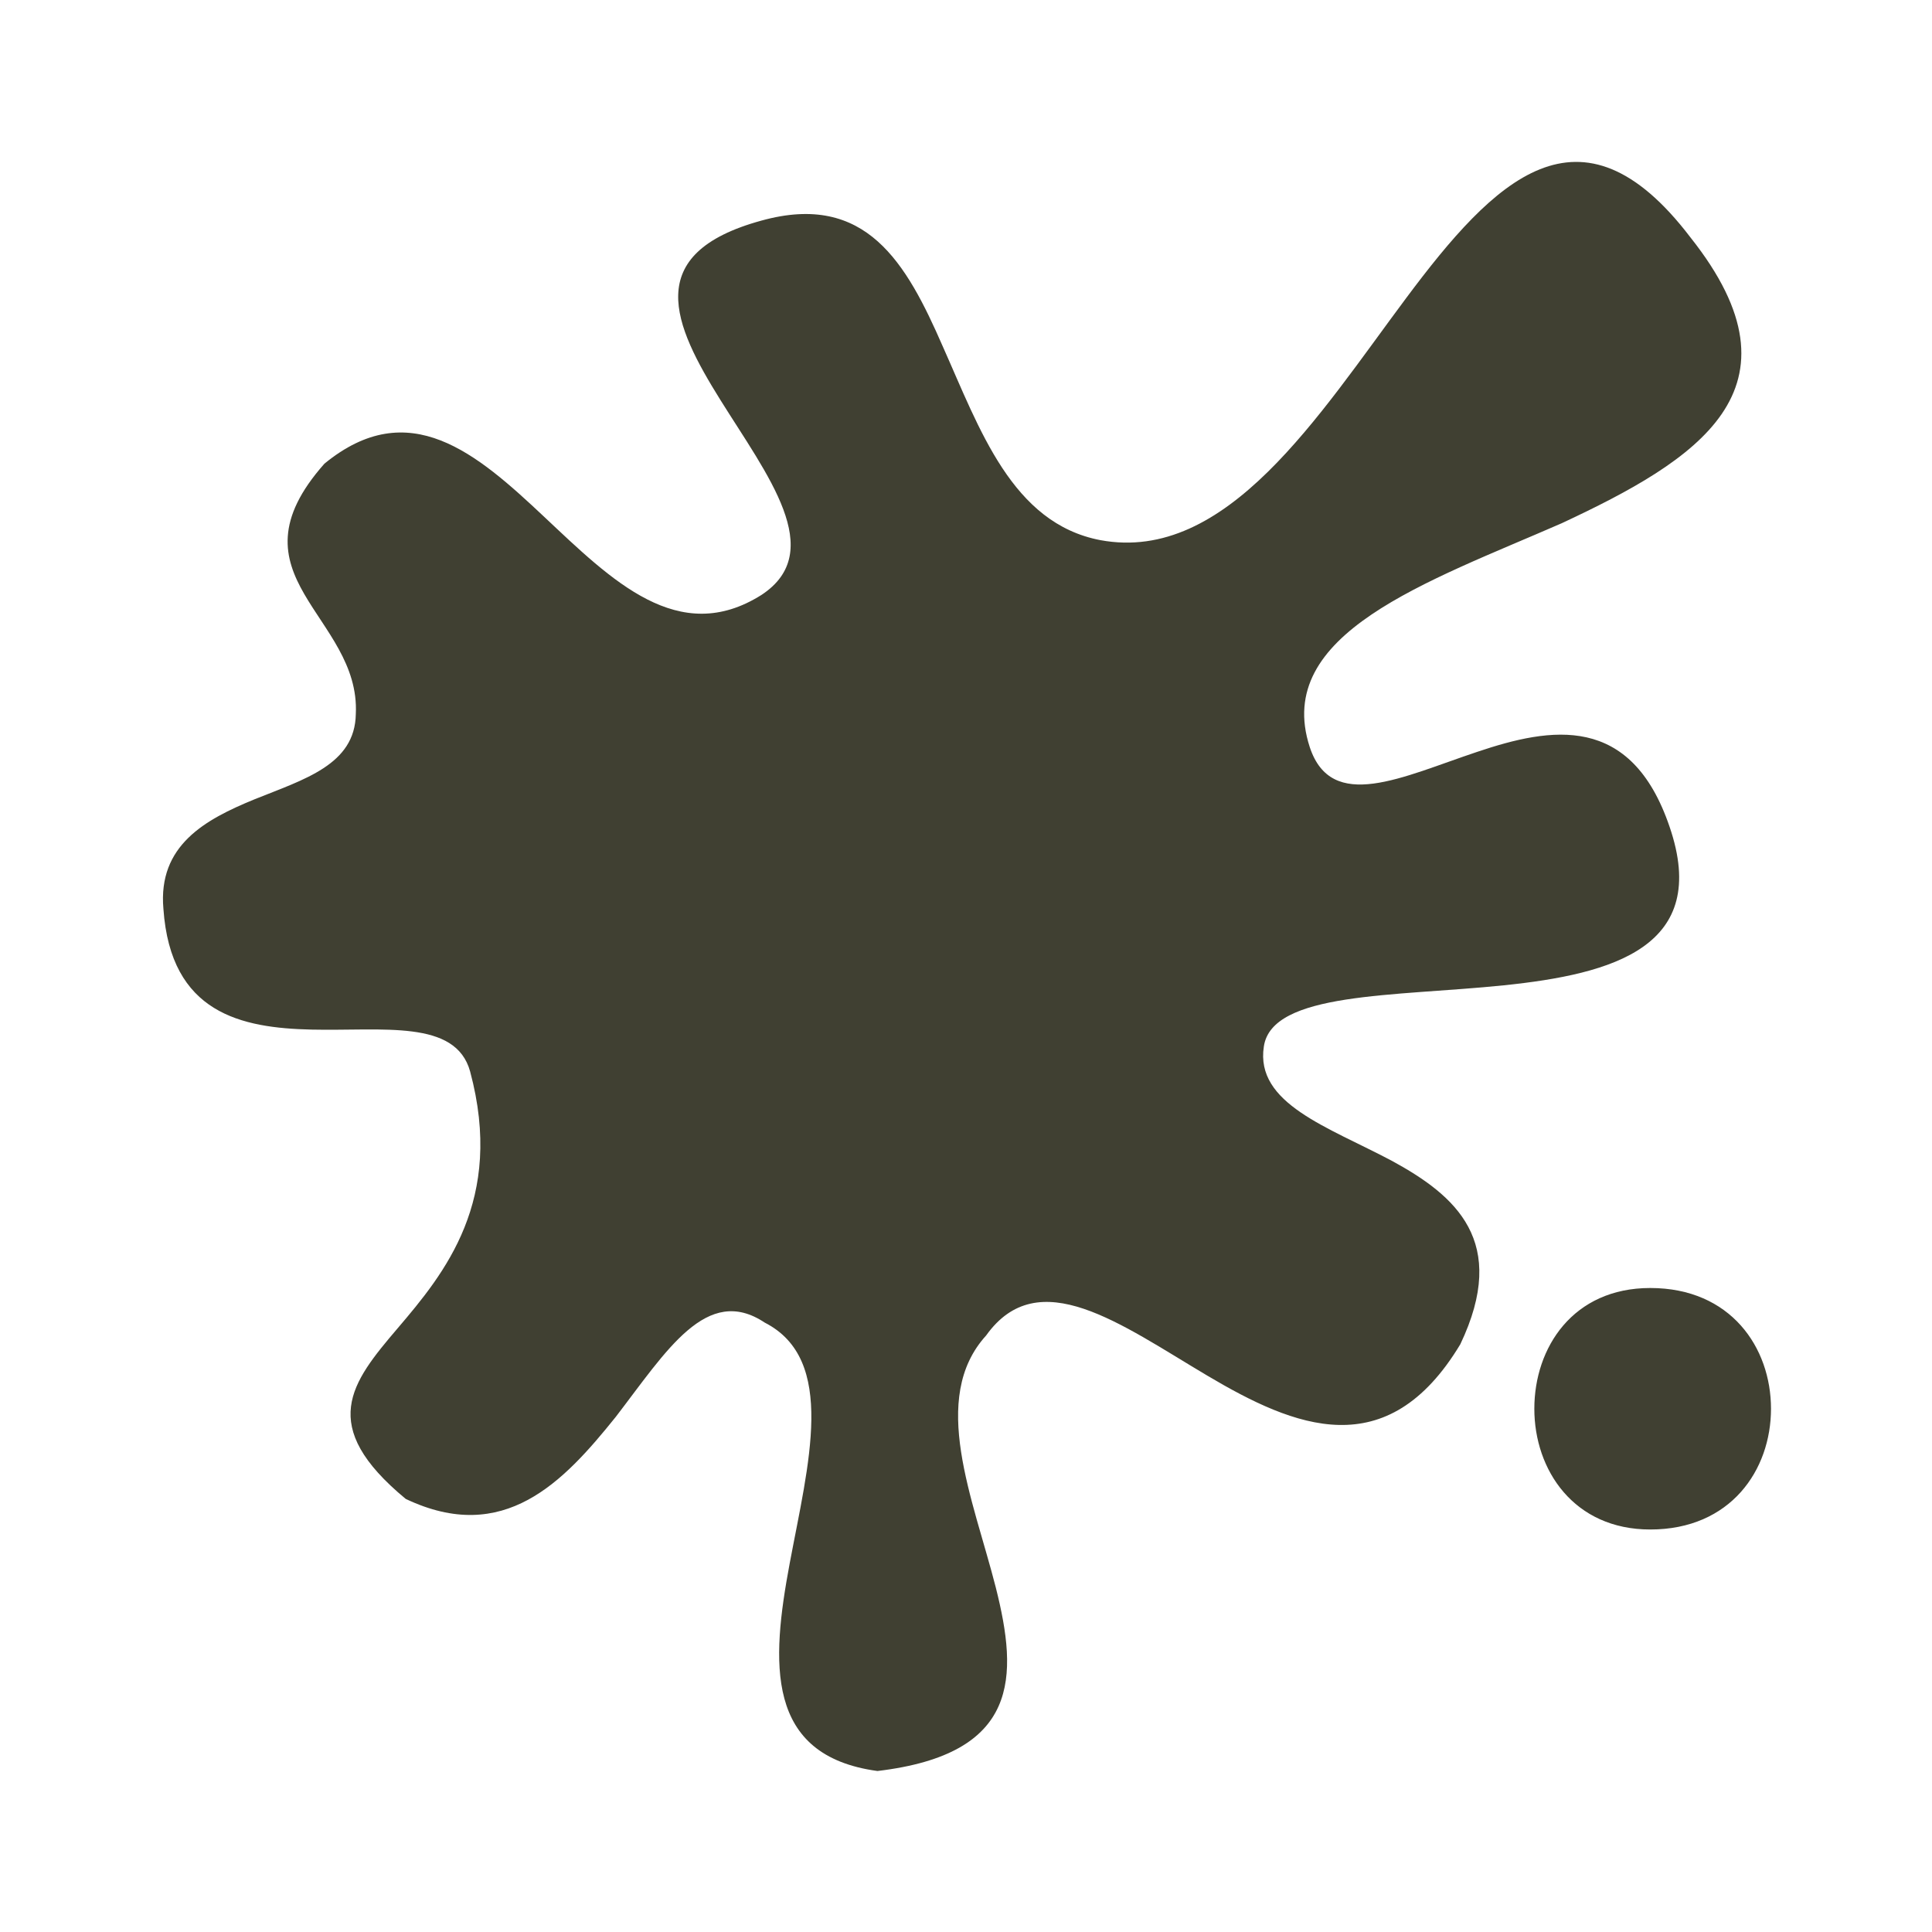 <?xml version="1.0" encoding="UTF-8"?> <svg xmlns="http://www.w3.org/2000/svg" width="48" height="48" viewBox="0 0 48 48" fill="none"><path d="M36.28 33.4C34.46 36.42 32.16 35.46 30 34.18C27.84 32.9 25.8 31.36 24.5 33.18C23.08 34.74 24.18 37.24 24.74 39.44C25.3 41.66 25.34 43.58 21.8 44C19 43.62 19.16 41.3 19.62 38.84C20.08 36.38 20.8 33.78 19 32.86C17.56 31.9 16.56 33.56 15.3 35.2C14 36.82 12.52 38.4 10.08 37.24C7.88 35.42 8.72 34.36 9.88 33C11.04 31.64 12.54 29.82 11.68 26.62C11.32 25.32 9.52 25.62 7.74 25.58C6 25.54 4.24 25.18 4.06 22.58C3.92 21 5.1 20.36 6.32 19.86C7.56 19.36 8.82 19 8.84 17.74C8.9 16.52 8.08 15.66 7.56 14.76C7.04 13.86 6.82 12.92 8.06 11.52C10.16 9.8 11.84 11.26 13.52 12.84C15.2 14.42 16.86 16.08 18.92 14.78C20.56 13.7 19.06 11.8 17.9 9.94C16.74 8.08 15.92 6.3 18.92 5.48C21.52 4.76 22.52 6.54 23.42 8.6C24.34 10.66 25.14 13 27.34 13.42C30.48 14 32.76 10.32 34.94 7.4C37.12 4.48 39.26 2.3 42 5.9C45 9.68 42.14 11.44 38.8 13C35.46 14.46 31.62 15.74 32.54 18.56C33.08 20.2 34.84 19.3 36.7 18.68C38.54 18.06 40.52 17.72 41.48 20.54C42.5 23.52 40.08 24.2 37.36 24.48C34.64 24.76 31.6 24.64 31.4 26C31.18 27.42 33 28 34.58 28.84C36.16 29.7 37.5 30.84 36.28 33.4ZM41 38C39.1 38 38.12 36.52 38.12 35C38.12 33.48 39.08 32 41 32C43 32 44 33.48 44 35C44 36.52 43 38 41 38Z" fill="#404032"></path></svg> 